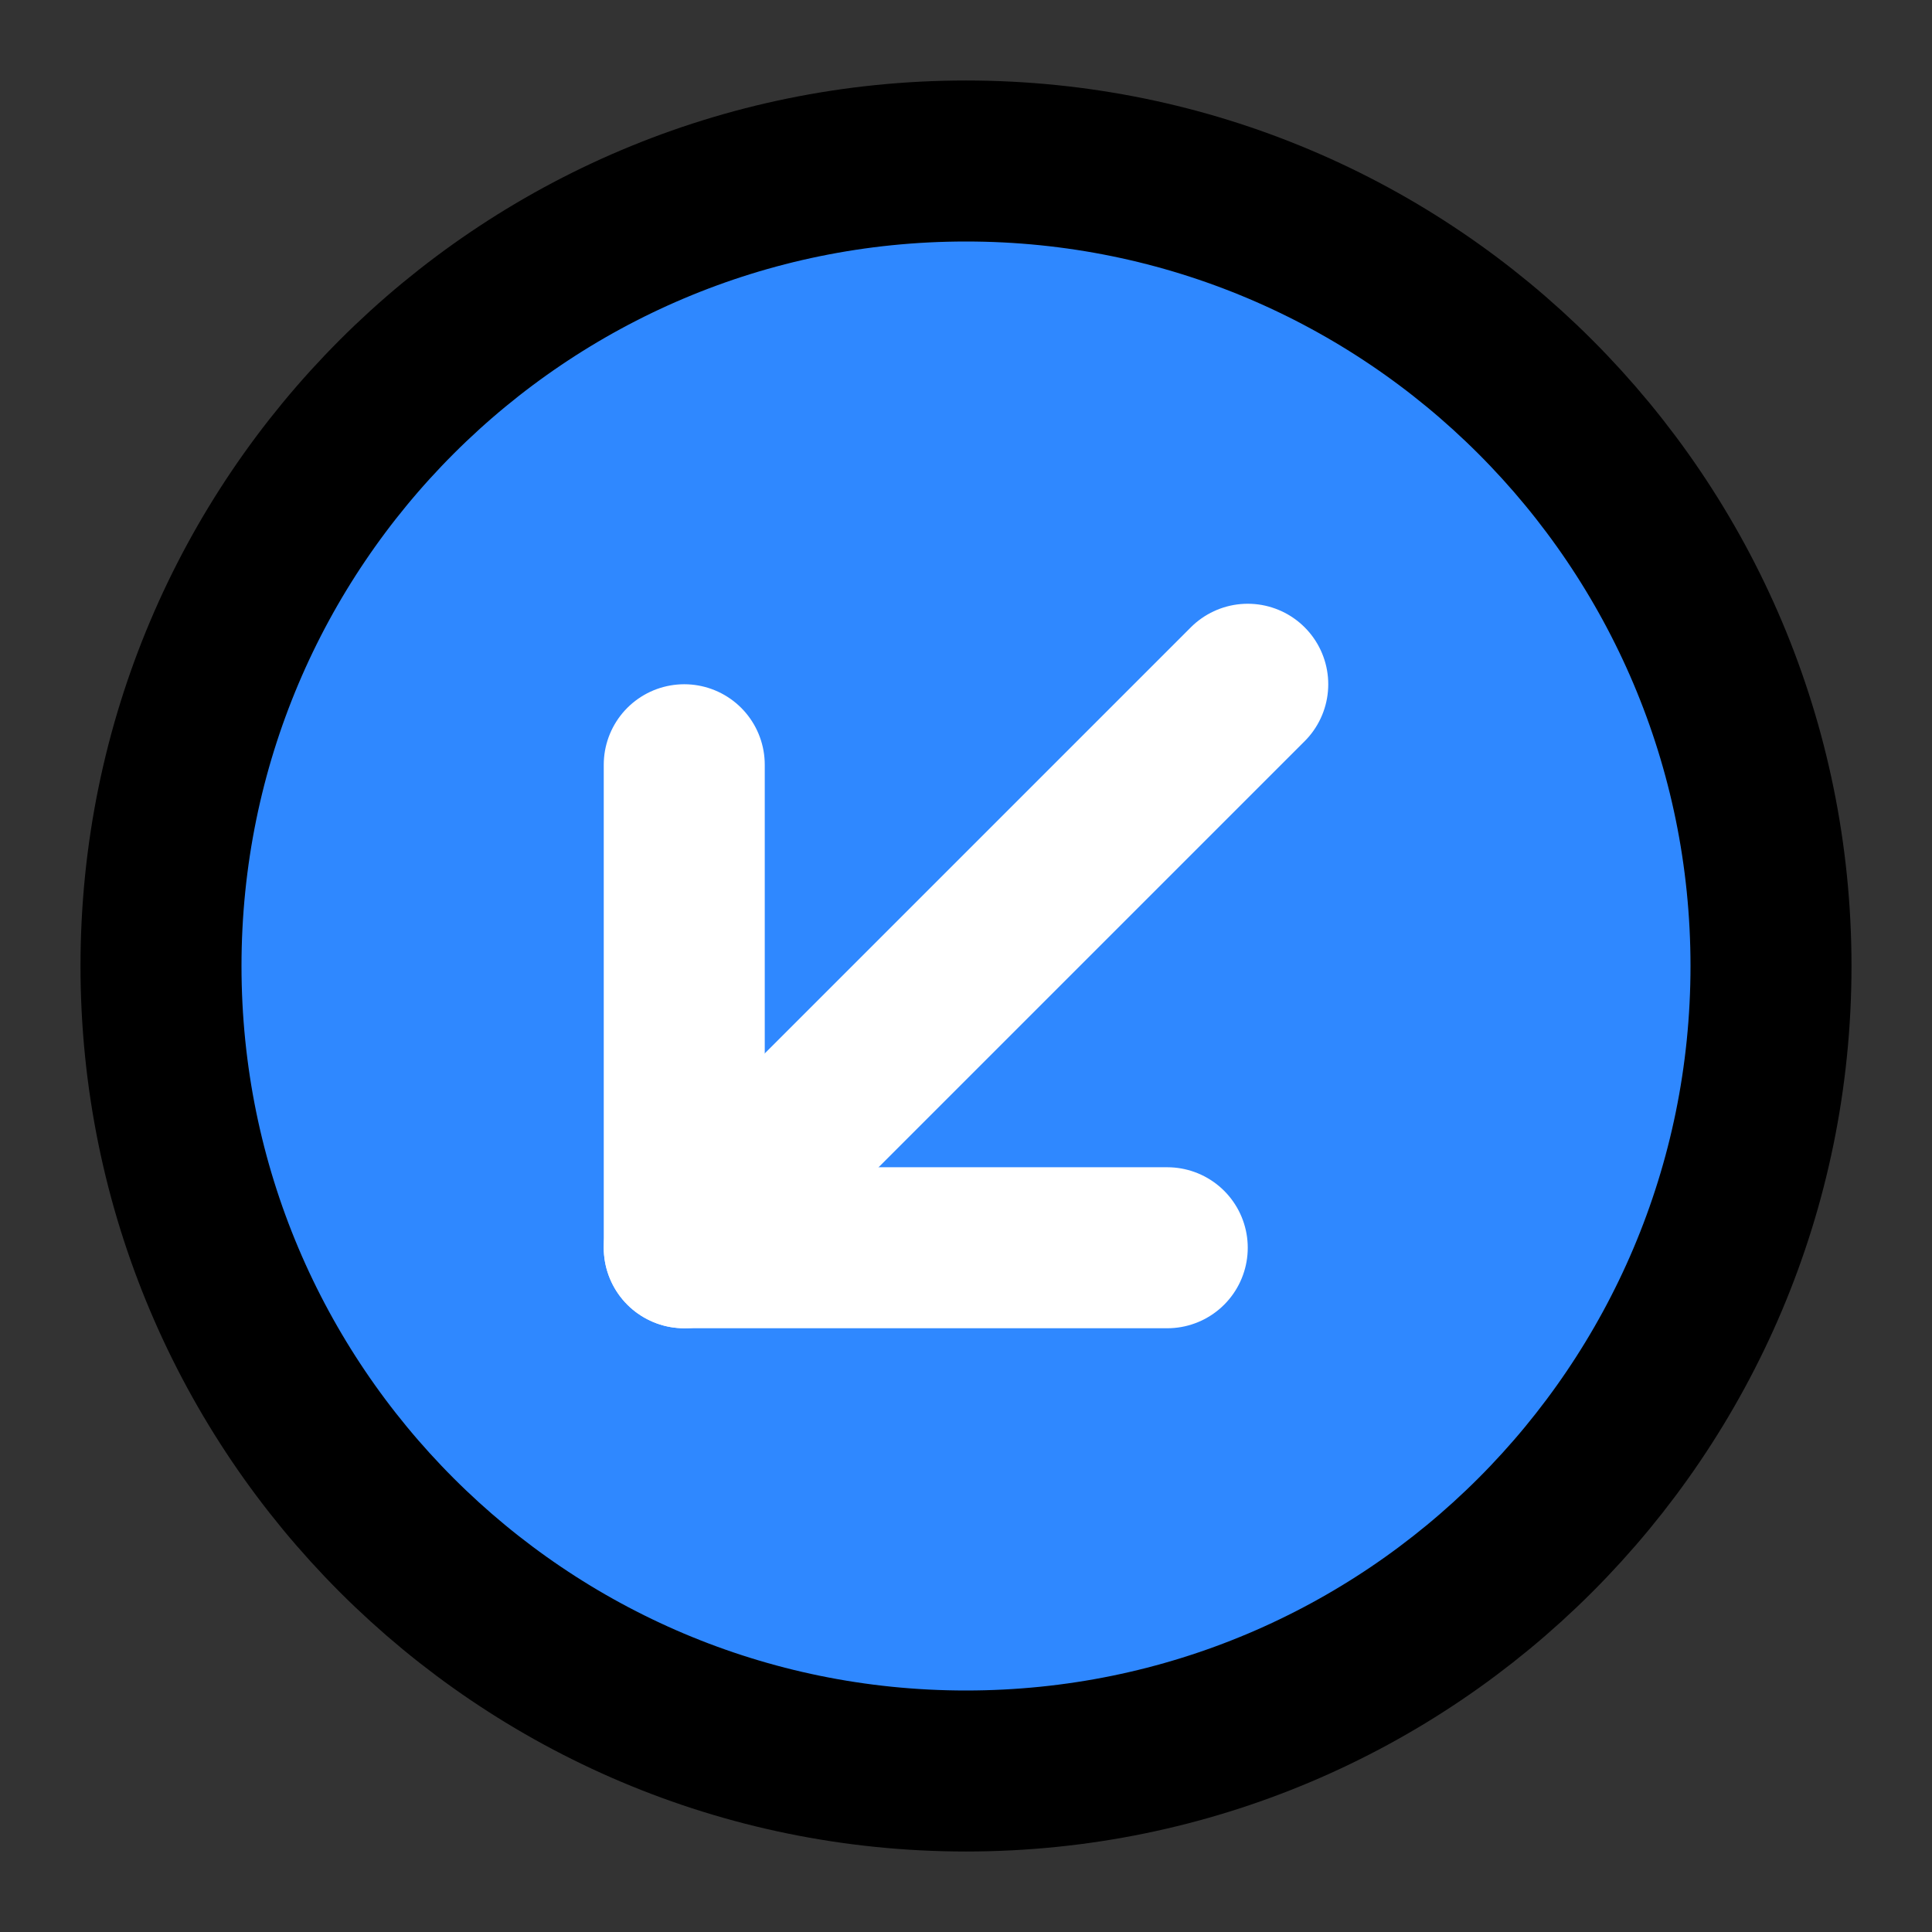 <svg width="48" height="48" viewBox="0 0 48 48" fill="none" xmlns="http://www.w3.org/2000/svg">
<rect x="0" y="0" width="48" height="48" fill="#333333" stroke="none"/>
<path d="M24 44C35.046 44 44 35.046 44 24C44 12.954 35.046 4 24 4C12.954 4 4 12.954 4 24C4 35.046 12.954 44 24 44Z" fill="#2F88FF" stroke="black" stroke-width="4" stroke-linejoin="round"/>
<path d="M17 31L31 17" stroke="white" stroke-width="4" stroke-linecap="round" stroke-linejoin="round"/>
<path d="M29 31H17V19" stroke="white" stroke-width="4" stroke-linecap="round" stroke-linejoin="round"/>
</svg>
